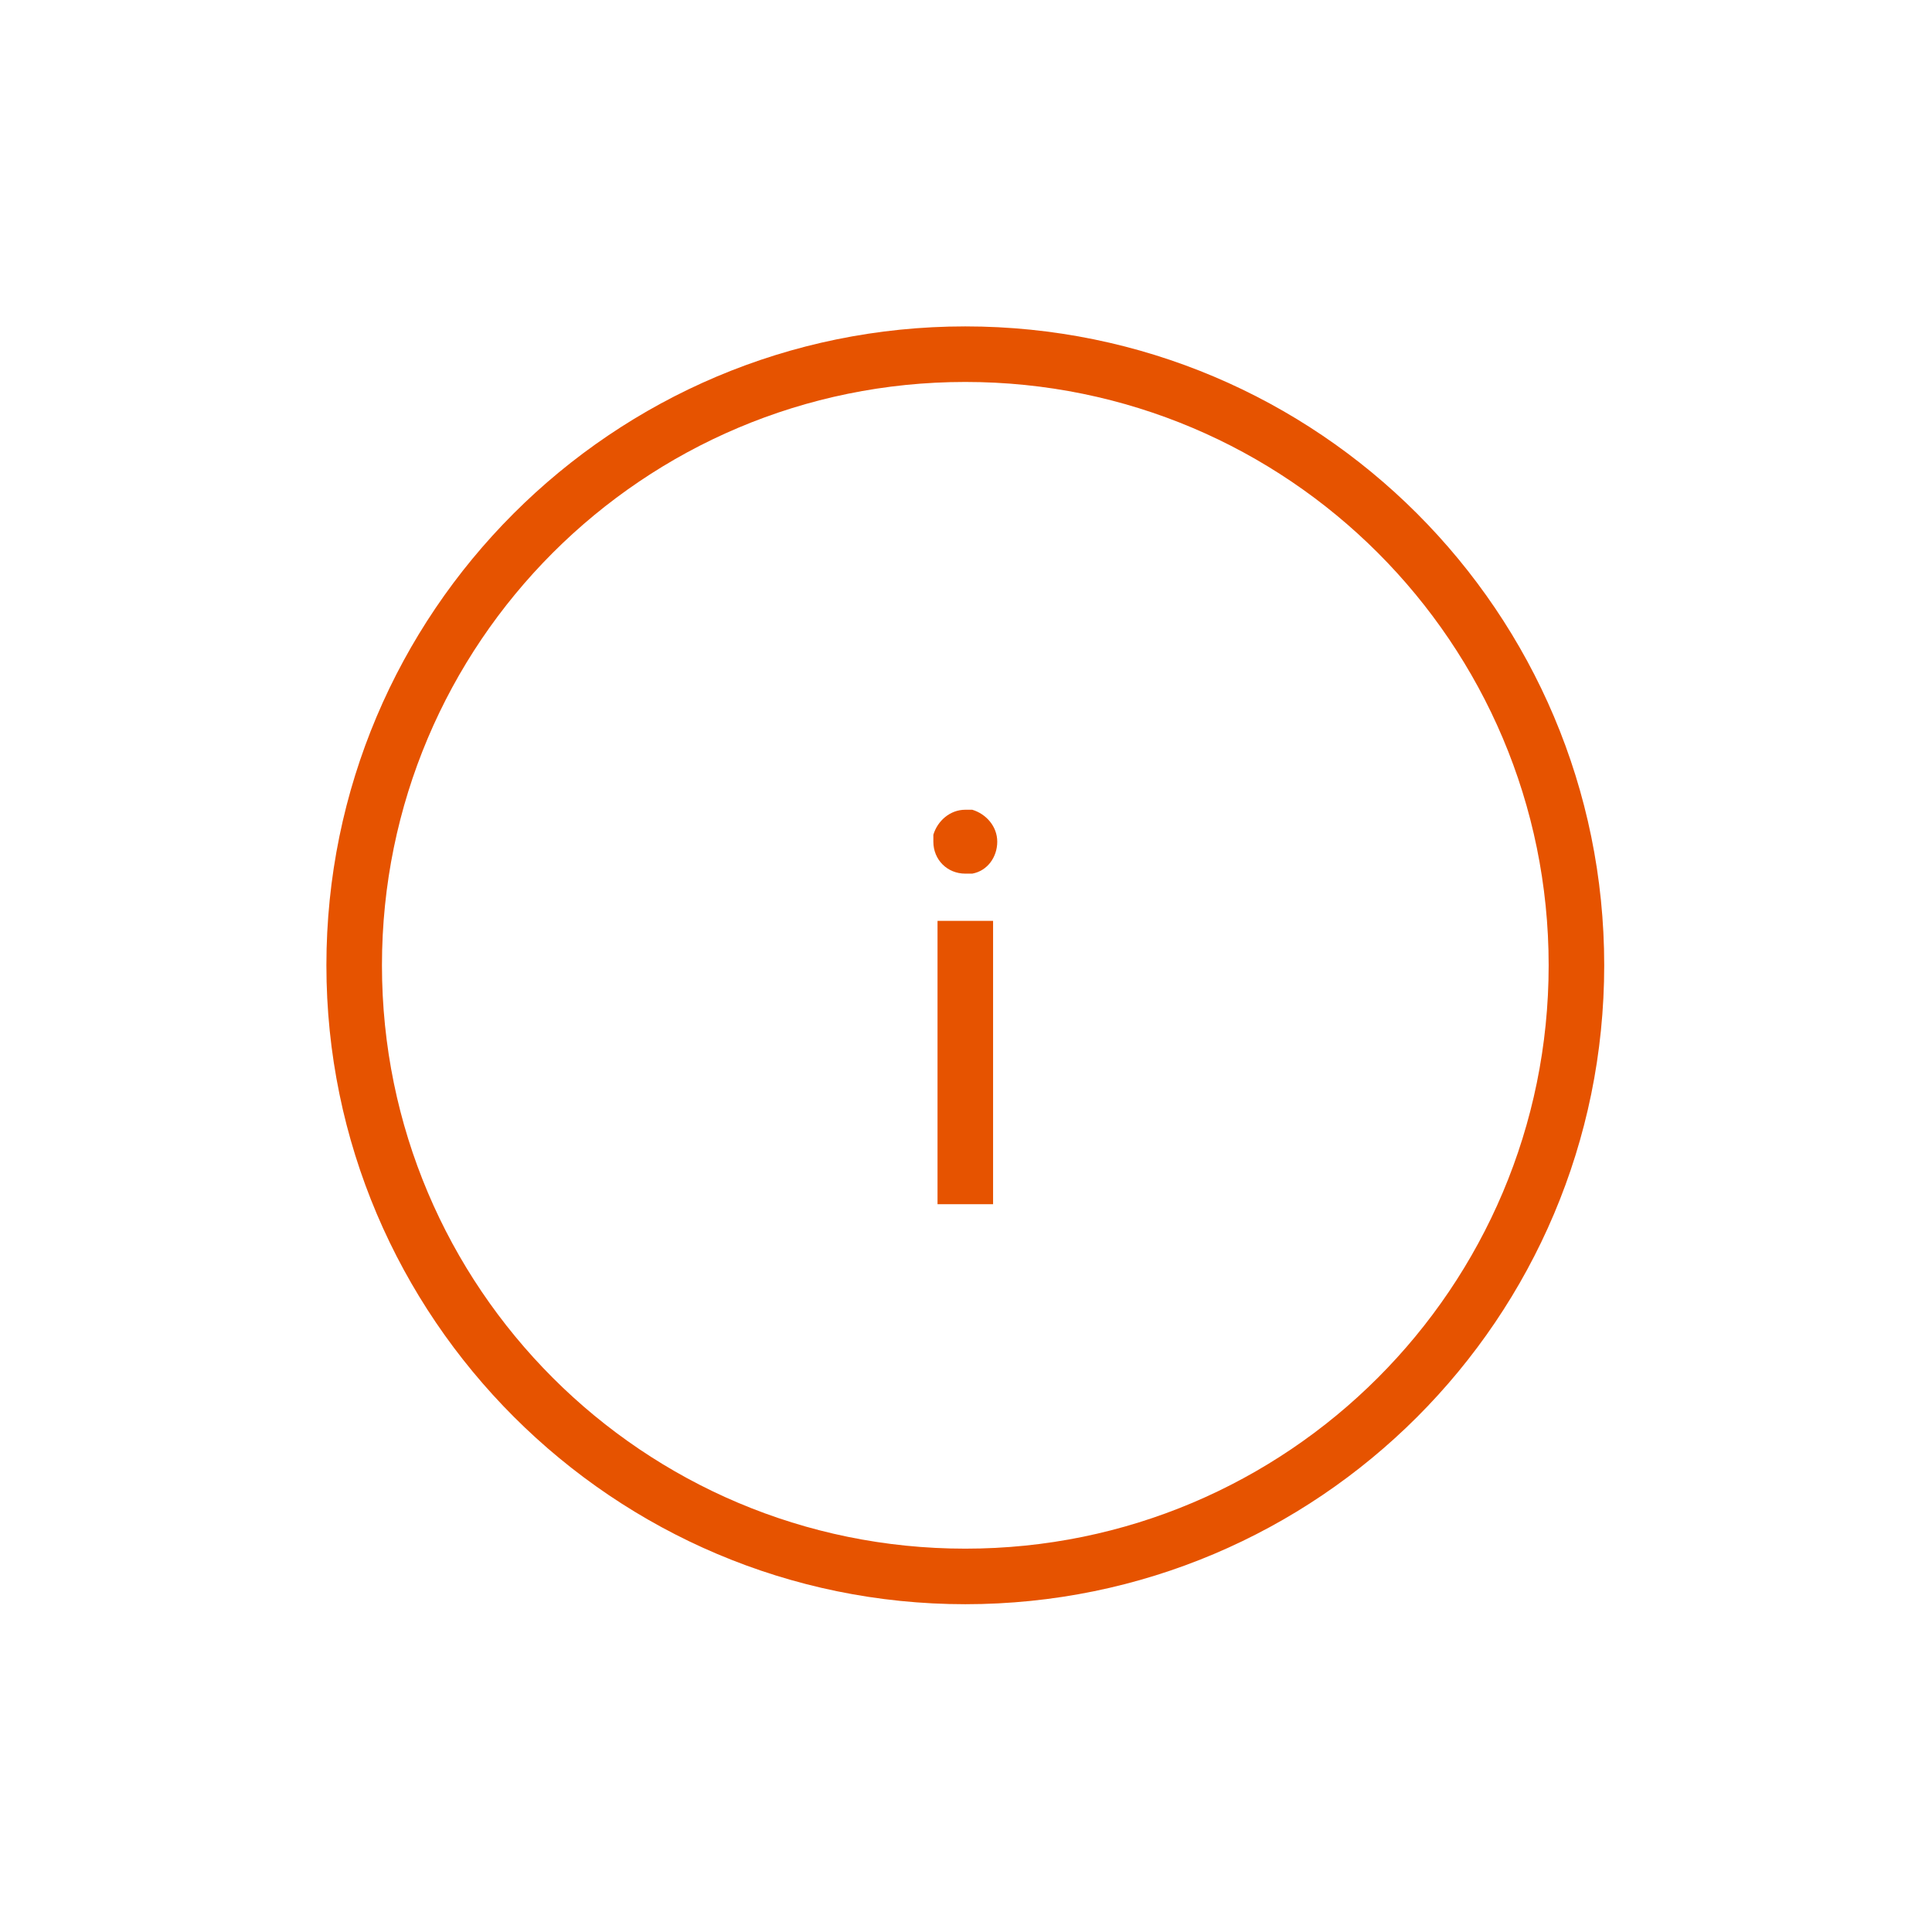 <?xml version="1.0" encoding="utf-8"?>
<!-- Generator: Adobe Illustrator 27.6.1, SVG Export Plug-In . SVG Version: 6.00 Build 0)  -->
<svg version="1.1" id="Capa_1" xmlns="http://www.w3.org/2000/svg" xmlns:xlink="http://www.w3.org/1999/xlink" x="0px" y="0px"
	 viewBox="0 0 139.1 139.1" style="enable-background:new 0 0 139.1 139.1;" xml:space="preserve">
<style type="text/css">
	.st0{fill:#E65300;}
</style>
<g>
	<g>
		<path class="st0" d="M69.5,115.5c-25.3,0-46-20.6-46-46s20.6-46,46-46s46,20.6,46,46S94.9,115.5,69.5,115.5z M69.5,27.5
			c-23.2,0-42,18.8-42,42s18.8,42,42,42s42-18.8,42-42S92.7,27.5,69.5,27.5z"/>
	</g>
	<g>
		<rect x="67.5" y="66.3" class="st0" width="4" height="20.4"/>
	</g>
	<path class="st0" d="M71.8,60.6c0-1.1-0.8-2-1.8-2.3c0,0,0,0,0,0c-0.2,0-0.3,0-0.5,0c-1.1,0-2,0.8-2.3,1.8c0,0,0,0,0,0
		c0,0.2,0,0.3,0,0.5c0,1.3,1,2.3,2.3,2.3c0.2,0,0.3,0,0.5,0c0,0,0,0,0,0C71.1,62.7,71.8,61.7,71.8,60.6z"/>
</g>
</svg>
